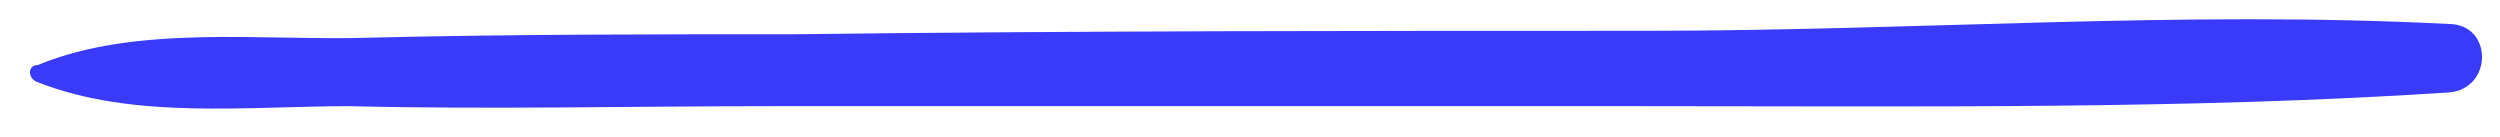 <svg width="73" height="4" viewBox="0 0 73 4" fill="none" xmlns="http://www.w3.org/2000/svg">
<path d="M1.1 2.4C3.9 3.5 7.2 3.1 10.2 3.1C14.3 3.2 18.4 3.1 22.5 3.1C31 3.1 39.5 3.1 48 3.1C56 3.1 63.9 3.2 71.5 2.7C72.8 2.6 72.8 0.7 71.5 0.7C63.7 0.3 56.1 0.9 48 0.9C39.7 0.9 31.4 0.9 23.2 1C19.1 1 14.9 1 10.8 1.1C7.7 1.2 4 0.7 1.1 1.9C0.8 1.9 0.8 2.3 1.1 2.4Z" fill="#3A3AFB"/>
</svg>
